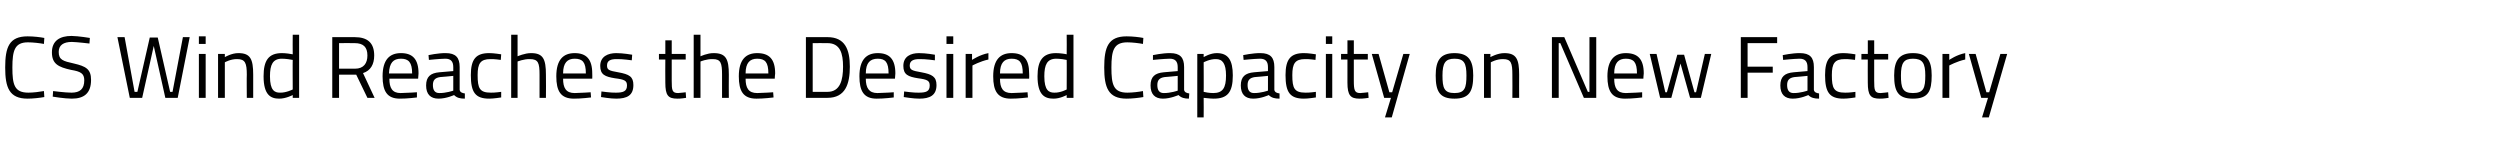 <?xml version="1.0" standalone="no"?><!DOCTYPE svg PUBLIC "-//W3C//DTD SVG 1.1//EN" "http://www.w3.org/Graphics/SVG/1.1/DTD/svg11.dtd"><svg xmlns="http://www.w3.org/2000/svg" version="1.1" width="626px" height="37.5px" viewBox="0 -8 626 37.5" style="top:-8px"><desc>CS Wind Reaches the Desired Capacity on New Factory</desc><defs/><g id="Polygon33039"><path d="m11.1 16.3c-1.1.2-2.8.4-4.2.4c-4.6 0-5.6-2.8-5.6-7.8c0-5.1 1-7.8 5.6-7.8c1.5 0 3.2.2 4.2.4L11 3c-1-.2-2.8-.4-4-.4c-3.3 0-3.9 2-3.9 6.3c0 4.3.5 6.3 4 6.3c1.2 0 2.8-.2 3.9-.4l.1 1.5zM22.4 2.9s-3.08-.37-4.4-.4c-2.1 0-3.3.8-3.3 2.5c0 2 1.1 2.3 3.8 2.9c3 .7 4.3 1.4 4.3 4.1c0 3.4-1.8 4.7-4.8 4.7c-1.83 0-4.8-.5-4.8-.5l.1-1.4s3.02.4 4.6.4c2.1 0 3.2-.9 3.2-3.1c0-1.7-.9-2.2-3.3-2.6C14.6 8.8 13 8 13 5.1C13 2.2 15 1 17.9 1c1.83.03 4.6.5 4.6.5l-.1 1.4zm8.8-1.6L33.7 15h.7l3.1-13.6h2L42.6 15h.6l2.6-13.7h1.7l-3 15.2h-3.1l-2.9-13l-2.9 13h-3.1L29.4 1.3h1.8zm18.6 4.2h1.7v11h-1.7v-11zm0-4.4h1.7v1.9h-1.7V1.1zm4.8 15.4v-11h1.7v.8s1.73-1.02 3.4-1c3 0 3.7 1.5 3.7 5.4c-.02-.01 0 5.8 0 5.8h-1.6s-.05-5.76 0-5.8c0-2.9-.4-3.9-2.4-3.9c-1.61-.05-3.1.8-3.1.8v8.9h-1.7zm20.3 0h-1.6v-.7s-1.74.92-3.4.9c-2.1 0-3.9-.9-3.9-5.6c0-3.9 1.2-5.8 4.6-5.8c.9 0 2.3.2 2.7.3c-.04-.03 0-4.9 0-4.9h1.6v15.8zm-1.6-2.1s-.04-7.43 0-7.4c-.4-.1-1.8-.3-2.7-.3c-2.3 0-3 1.5-3 4.4c0 3.6 1.2 4.1 2.5 4.1c1.57.05 3.2-.8 3.2-.8zm11.6-3.7v5.8h-1.7V1.3s5.63-.02 5.6 0c3.2 0 4.9 1.4 4.9 4.6c0 2.2-.9 3.8-2.8 4.4l2.9 6.2H92l-2.8-5.8h-4.3zm3.9-7.9c.03-.03-3.9 0-3.9 0v6.4s3.96-.03 4 0c2.2 0 3.1-1.4 3.1-3.3c0-2.1-1-3.1-3.2-3.1zm15.6 12.3v1.3s-2.48.32-4.3.3c-3.2 0-4.3-1.9-4.3-5.6c0-4.2 1.8-5.8 4.6-5.8c2.9 0 4.4 1.5 4.4 5.1c.01.03-.1 1.3-.1 1.3c0 0-7.24-.02-7.2 0c0 2.3.7 3.6 2.8 3.6c1.69-.03 4.1-.2 4.1-.2zm-1.2-4.7c0-2.8-.9-3.7-2.8-3.7c-1.9 0-2.9 1-3 3.7h5.8zm11.9 4.1c.1.6.6.8 1.3.9v1.3c-1.2 0-2-.2-2.7-.9c0 0-1.9.9-3.9.9c-2 0-3.1-1.1-3.1-3.3c0-2.2 1.1-3.1 3.3-3.3l3.5-.3v-1c0-1.5-.7-2.1-2-2.1c-1.52.03-4.1.3-4.1.3l-.1-1.2s2.41-.52 4.3-.5c2.5 0 3.5 1.1 3.5 3.5v5.7zm-4.9-3.2c-1.3.2-1.8.8-1.8 2c0 1.3.5 2 1.6 2c1.67.03 3.5-.6 3.5-.6V11s-3.26.33-3.3.3zm15.3-5.7l-.1 1.4s-1.72-.25-2.6-.2c-2.5 0-3.2 1.1-3.2 4c0 3.3.5 4.4 3.3 4.4c.8.05 2.6-.2 2.6-.2v1.4s-2.02.32-3 .3c-3.5 0-4.6-1.6-4.6-5.9c0-4 1.3-5.5 4.6-5.5c1.03-.02 3 .3 3 .3zm2.5 10.9V.7h1.6v5.4s1.8-.82 3.4-.8c3 0 3.7 1.5 3.7 5.4c.05-.01 0 5.8 0 5.8h-1.6v-5.8c0-2.9-.3-3.9-2.4-3.9c-1.52-.05-3.1.6-3.1.6v9.1H128zm19.9-1.4l.1 1.3s-2.54.32-4.3.3c-3.3 0-4.4-1.9-4.4-5.6c0-4.2 1.8-5.8 4.6-5.8c2.9 0 4.4 1.5 4.4 5.1c.04.03 0 1.3 0 1.3c0 0-7.3-.02-7.3 0c0 2.3.7 3.6 2.9 3.6c1.63-.03 4-.2 4-.2zm-1.2-4.7c0-2.8-.8-3.7-2.8-3.7c-1.8 0-2.9 1-2.9 3.7h5.7zm11.5-3.3s-2.42-.35-3.8-.3c-1.4 0-2.4.3-2.4 1.6c0 1.1.5 1.3 2.8 1.7c2.8.5 3.8 1.1 3.8 3.2c0 2.6-1.6 3.4-4.3 3.4c-1.36.02-3.8-.4-3.8-.4l.1-1.4s2.47.35 3.6.3c1.8 0 2.8-.3 2.8-1.8c0-1.2-.6-1.5-3-1.8c-2.5-.4-3.7-.9-3.7-3.1c0-2.4 2-3.2 4-3.2c1.63-.02 4 .4 4 .4l-.1 1.4zm10-.2v5.3c0 2.4.1 3.1 1.6 3.1c.59-.03 1.9-.2 1.9-.2l.1 1.4s-1.44.24-2.2.2c-2.3 0-3-.8-3-4c-.04.02 0-5.8 0-5.8H165V5.5h1.6V2.1h1.6v3.4h3.5v1.4h-3.5zm5.5 9.6V.7h1.7v5.4s1.72-.82 3.3-.8c3.1 0 3.8 1.5 3.8 5.4c-.04-.01 0 5.8 0 5.8h-1.7v-5.8c0-2.9-.3-3.9-2.3-3.9c-1.6-.05-3.1.6-3.1.6v9.1h-1.7zm19.9-1.4l.1 1.3s-2.52.32-4.3.3c-3.3 0-4.4-1.9-4.4-5.6c0-4.2 1.8-5.8 4.6-5.8c3 0 4.5 1.5 4.5 5.1c-.04.03-.1 1.3-.1 1.3c0 0-7.29-.02-7.3 0c0 2.3.7 3.6 2.9 3.6c1.64-.03 4-.2 4-.2zm-1.2-4.7c0-2.8-.8-3.7-2.8-3.7c-1.8 0-2.9 1-2.9 3.7h5.7zm9.4 6.1V1.3s5.39-.02 5.4 0c4.4 0 5.6 3.1 5.6 7.4c0 4.3-1.1 7.8-5.6 7.8h-5.4zm5.4-13.7c-.01-.03-3.7 0-3.7 0V15h3.7c3.2 0 3.9-3 3.9-6.3c0-3.3-.7-5.9-3.9-5.9zm16.6 12.3v1.3s-2.48.32-4.3.3c-3.2 0-4.3-1.9-4.3-5.6c0-4.2 1.8-5.8 4.6-5.8c2.9 0 4.4 1.5 4.4 5.1l-.1 1.3s-7.25-.02-7.3 0c0 2.3.8 3.6 2.9 3.6c1.68-.03 4.1-.2 4.1-.2zm-1.3-4.7c0-2.8-.8-3.7-2.7-3.7c-1.9 0-3 1-3 3.7h5.7zm11.6-3.3s-2.47-.35-3.9-.3c-1.3 0-2.4.3-2.4 1.6c0 1.1.6 1.3 2.9 1.7c2.7.5 3.8 1.1 3.8 3.2c0 2.6-1.7 3.4-4.3 3.4c-1.4.02-3.9-.4-3.9-.4l.1-1.4s2.53.35 3.6.3c1.9 0 2.8-.3 2.8-1.8c0-1.2-.6-1.5-2.9-1.8c-2.5-.4-3.7-.9-3.7-3.1c0-2.4 1.9-3.2 3.9-3.2c1.69-.02 4 .4 4 .4v1.4zm2.9-1.6h1.7v11H237v-11zm0-4.4h1.7v1.9H237V1.1zm4.8 4.4h1.6v1.5s1.96-1.32 4.1-1.7v1.6c-2.09.45-4 1.5-4 1.5v8.1h-1.7v-11zm15.5 9.6l.1 1.3s-2.53.32-4.3.3c-3.3 0-4.4-1.9-4.4-5.6c0-4.2 1.8-5.8 4.6-5.8c3 0 4.4 1.5 4.4 5.1c.05.03 0 1.3 0 1.3c0 0-7.3-.02-7.3 0c0 2.3.7 3.6 2.9 3.6c1.63-.03 4-.2 4-.2zm-1.2-4.7c0-2.8-.8-3.7-2.8-3.7c-1.8 0-2.9 1-2.9 3.7h5.7zm12.7 6.1h-1.7v-.7s-1.65.92-3.3.9c-2.2 0-4-.9-4-5.6c0-3.9 1.3-5.8 4.6-5.8c1 0 2.4.2 2.7.3c.04-.03 0-4.9 0-4.9h1.7v15.8zm-1.7-2.1s.04-7.43 0-7.4c-.3-.1-1.7-.3-2.6-.3c-2.3 0-3 1.5-3 4.4c0 3.6 1.2 4.1 2.5 4.1c1.56.05 3.1-.8 3.1-.8zm19.2 1.9c-1.1.2-2.8.4-4.2.4c-4.6 0-5.6-2.8-5.6-7.8c0-5.1 1-7.8 5.6-7.8c1.5 0 3.2.2 4.2.4l-.1 1.5c-1-.2-2.8-.4-3.9-.4c-3.4 0-4 2-4 6.3c0 4.3.5 6.3 4 6.3c1.2 0 2.9-.2 3.9-.4l.1 1.5zm10.2-1.8c.1.6.6.8 1.3.9l-.1 1.3c-1.1 0-1.9-.2-2.6-.9c0 0-2 .9-3.9.9c-2 0-3.1-1.1-3.1-3.3c0-2.2 1.1-3.1 3.3-3.3l3.5-.3s-.02-.98 0-1c0-1.5-.7-2.1-2-2.1c-1.54.03-4.2.3-4.2.3V5.8s2.4-.52 4.3-.5c2.5 0 3.5 1.1 3.5 3.5v5.7zm-4.9-3.2c-1.3.2-1.8.8-1.8 2c0 1.3.5 2 1.6 2c1.66.03 3.5-.6 3.5-.6V11s-3.27.33-3.3.3zm8.2-5.8h1.6v.8s1.69-1.02 3.3-1c2.8 0 4 1.7 4 5.6c0 4.3-1.4 5.8-4.8 5.8c-1 0-2.2-.2-2.5-.2c.04-.02 0 4.9 0 4.9h-1.6V5.5zm1.6 2.1s.04 7.45 0 7.4c.3.1 1.5.3 2.4.3c2.4 0 3.2-1.3 3.2-4.4c0-3-.9-4.1-2.5-4.1c-1.52-.05-3.1.8-3.1.8zm17.7 6.9c.1.6.6.8 1.3.9v1.3c-1.2 0-2-.2-2.7-.9c0 0-1.9.9-3.9.9c-2 0-3.1-1.1-3.1-3.3c0-2.2 1.1-3.1 3.3-3.3l3.5-.3v-1c0-1.5-.7-2.1-2-2.1c-1.52.03-4.1.3-4.1.3l-.1-1.2s2.41-.52 4.3-.5c2.5 0 3.5 1.1 3.5 3.5v5.7zm-4.9-3.2c-1.3.2-1.8.8-1.8 2c0 1.3.5 2 1.6 2c1.67.03 3.5-.6 3.5-.6V11s-3.26.33-3.3.3zm15.3-5.7l-.1 1.4s-1.72-.25-2.6-.2c-2.5 0-3.2 1.1-3.2 4c0 3.3.5 4.4 3.3 4.4c.81.05 2.6-.2 2.6-.2v1.4s-2.01.32-3 .3c-3.5 0-4.6-1.6-4.6-5.9c0-4 1.3-5.5 4.6-5.5c1.03-.02 3 .3 3 .3zm2.5-.1h1.6v11H332v-11zm0-4.4h1.6v1.9H332V1.1zm7 5.8v5.3c0 2.4.2 3.1 1.6 3.1c.61-.03 2-.2 2-.2l.1 1.4s-1.51.24-2.3.2c-2.2 0-3-.8-3-4V6.9h-1.6V5.5h1.6V2.1h1.6v3.4h3.5v1.4H339zm6.2-1.4l2.7 9.6h.7l2.8-9.6h1.6l-4.5 15.9h-1.7l1.5-4.9h-1.7l-3.1-11h1.7zm23.7 5.4c0 4-1 5.8-4.7 5.8c-3.7 0-4.7-1.8-4.7-5.8c0-3.8 1.2-5.6 4.7-5.6c3.5 0 4.7 1.8 4.7 5.6zm-1.7 0c0-3.1-.6-4.2-3-4.2c-2.3 0-3 1.1-3 4.2c0 3.1.4 4.4 3 4.4c2.6 0 3-1.3 3-4.4zm4.4 5.6v-11h1.6v.8s1.83-1.02 3.5-1c3 0 3.7 1.5 3.7 5.4c-.03-.01 0 5.8 0 5.8h-1.7s.04-5.76 0-5.8c0-2.9-.3-3.9-2.3-3.9c-1.62-.05-3.1.8-3.1.8v8.9h-1.7zm17-15.2h3.1l5.9 13.7h.4V1.3h1.7v15.2h-3.1l-5.9-13.7h-.4v13.7h-1.7V1.3zm22.6 13.8v1.3s-2.51.32-4.3.3c-3.3 0-4.4-1.9-4.4-5.6c0-4.2 1.9-5.8 4.6-5.8c3 0 4.5 1.5 4.5 5.1c-.03.03-.1 1.3-.1 1.3c0 0-7.28-.02-7.3 0c0 2.3.7 3.6 2.9 3.6c1.65-.03 4.1-.2 4.1-.2zm-1.3-4.7c0-2.8-.8-3.7-2.8-3.7c-1.8 0-2.9 1-2.9 3.7h5.7zm4.9-4.9l2.2 9.6h.4l2.6-9.4h1.7l2.6 9.4h.4l2.2-9.6h1.6l-2.6 11h-2.7l-2.4-8.6l-2.3 8.6h-2.8l-2.6-11h1.7zm21.1-4.2h9.1v1.5h-7.4v5.9h6.3v1.5h-6.3v6.3h-1.7V1.3zm18.3 13.2c.1.6.6.8 1.3.9v1.3c-1.2 0-2-.2-2.7-.9c0 0-1.9.9-3.9.9c-2 0-3.1-1.1-3.1-3.3c0-2.2 1.1-3.1 3.3-3.3l3.5-.3v-1c0-1.5-.7-2.1-2-2.1c-1.52.03-4.1.3-4.1.3l-.1-1.2s2.41-.52 4.3-.5c2.5 0 3.5 1.1 3.5 3.5v5.7zm-4.9-3.2c-1.3.2-1.8.8-1.8 2c0 1.3.5 2 1.6 2c1.67.03 3.5-.6 3.5-.6V11s-3.26.33-3.3.3zm15.3-5.7l-.1 1.4s-1.72-.25-2.6-.2c-2.5 0-3.2 1.1-3.2 4c0 3.3.5 4.4 3.3 4.4c.81.05 2.6-.2 2.6-.2v1.4s-2.01.32-3 .3c-3.5 0-4.6-1.6-4.6-5.9c0-4 1.3-5.5 4.6-5.5c1.03-.02 3 .3 3 .3zm4.7 1.3v5.3c0 2.4.1 3.1 1.6 3.1c.6-.03 1.9-.2 1.9-.2l.1 1.4s-1.43.24-2.2.2c-2.3 0-3-.8-3-4c-.03.02 0-5.8 0-5.8h-1.6V5.5h1.6V2.1h1.6v3.4h3.5v1.4h-3.5zm14.4 4c0 4-.9 5.8-4.7 5.8c-3.7 0-4.7-1.8-4.7-5.8c0-3.8 1.3-5.6 4.7-5.6c3.5 0 4.7 1.8 4.7 5.6zm-1.6 0c0-3.1-.7-4.2-3.1-4.2c-2.3 0-3 1.1-3 4.2c0 3.1.4 4.4 3 4.4c2.7 0 3.1-1.3 3.1-4.4zm4.3-5.4h1.7v1.5s1.88-1.32 4-1.7v1.6c-2.08.45-4 1.5-4 1.5v8.1h-1.7v-11zm8.3 0l2.7 9.6h.7l2.8-9.6h1.7L498 21.4h-1.7l1.5-4.9h-1.7l-3.1-11h1.7z" stroke="none" fill="#000"/></g></svg>
